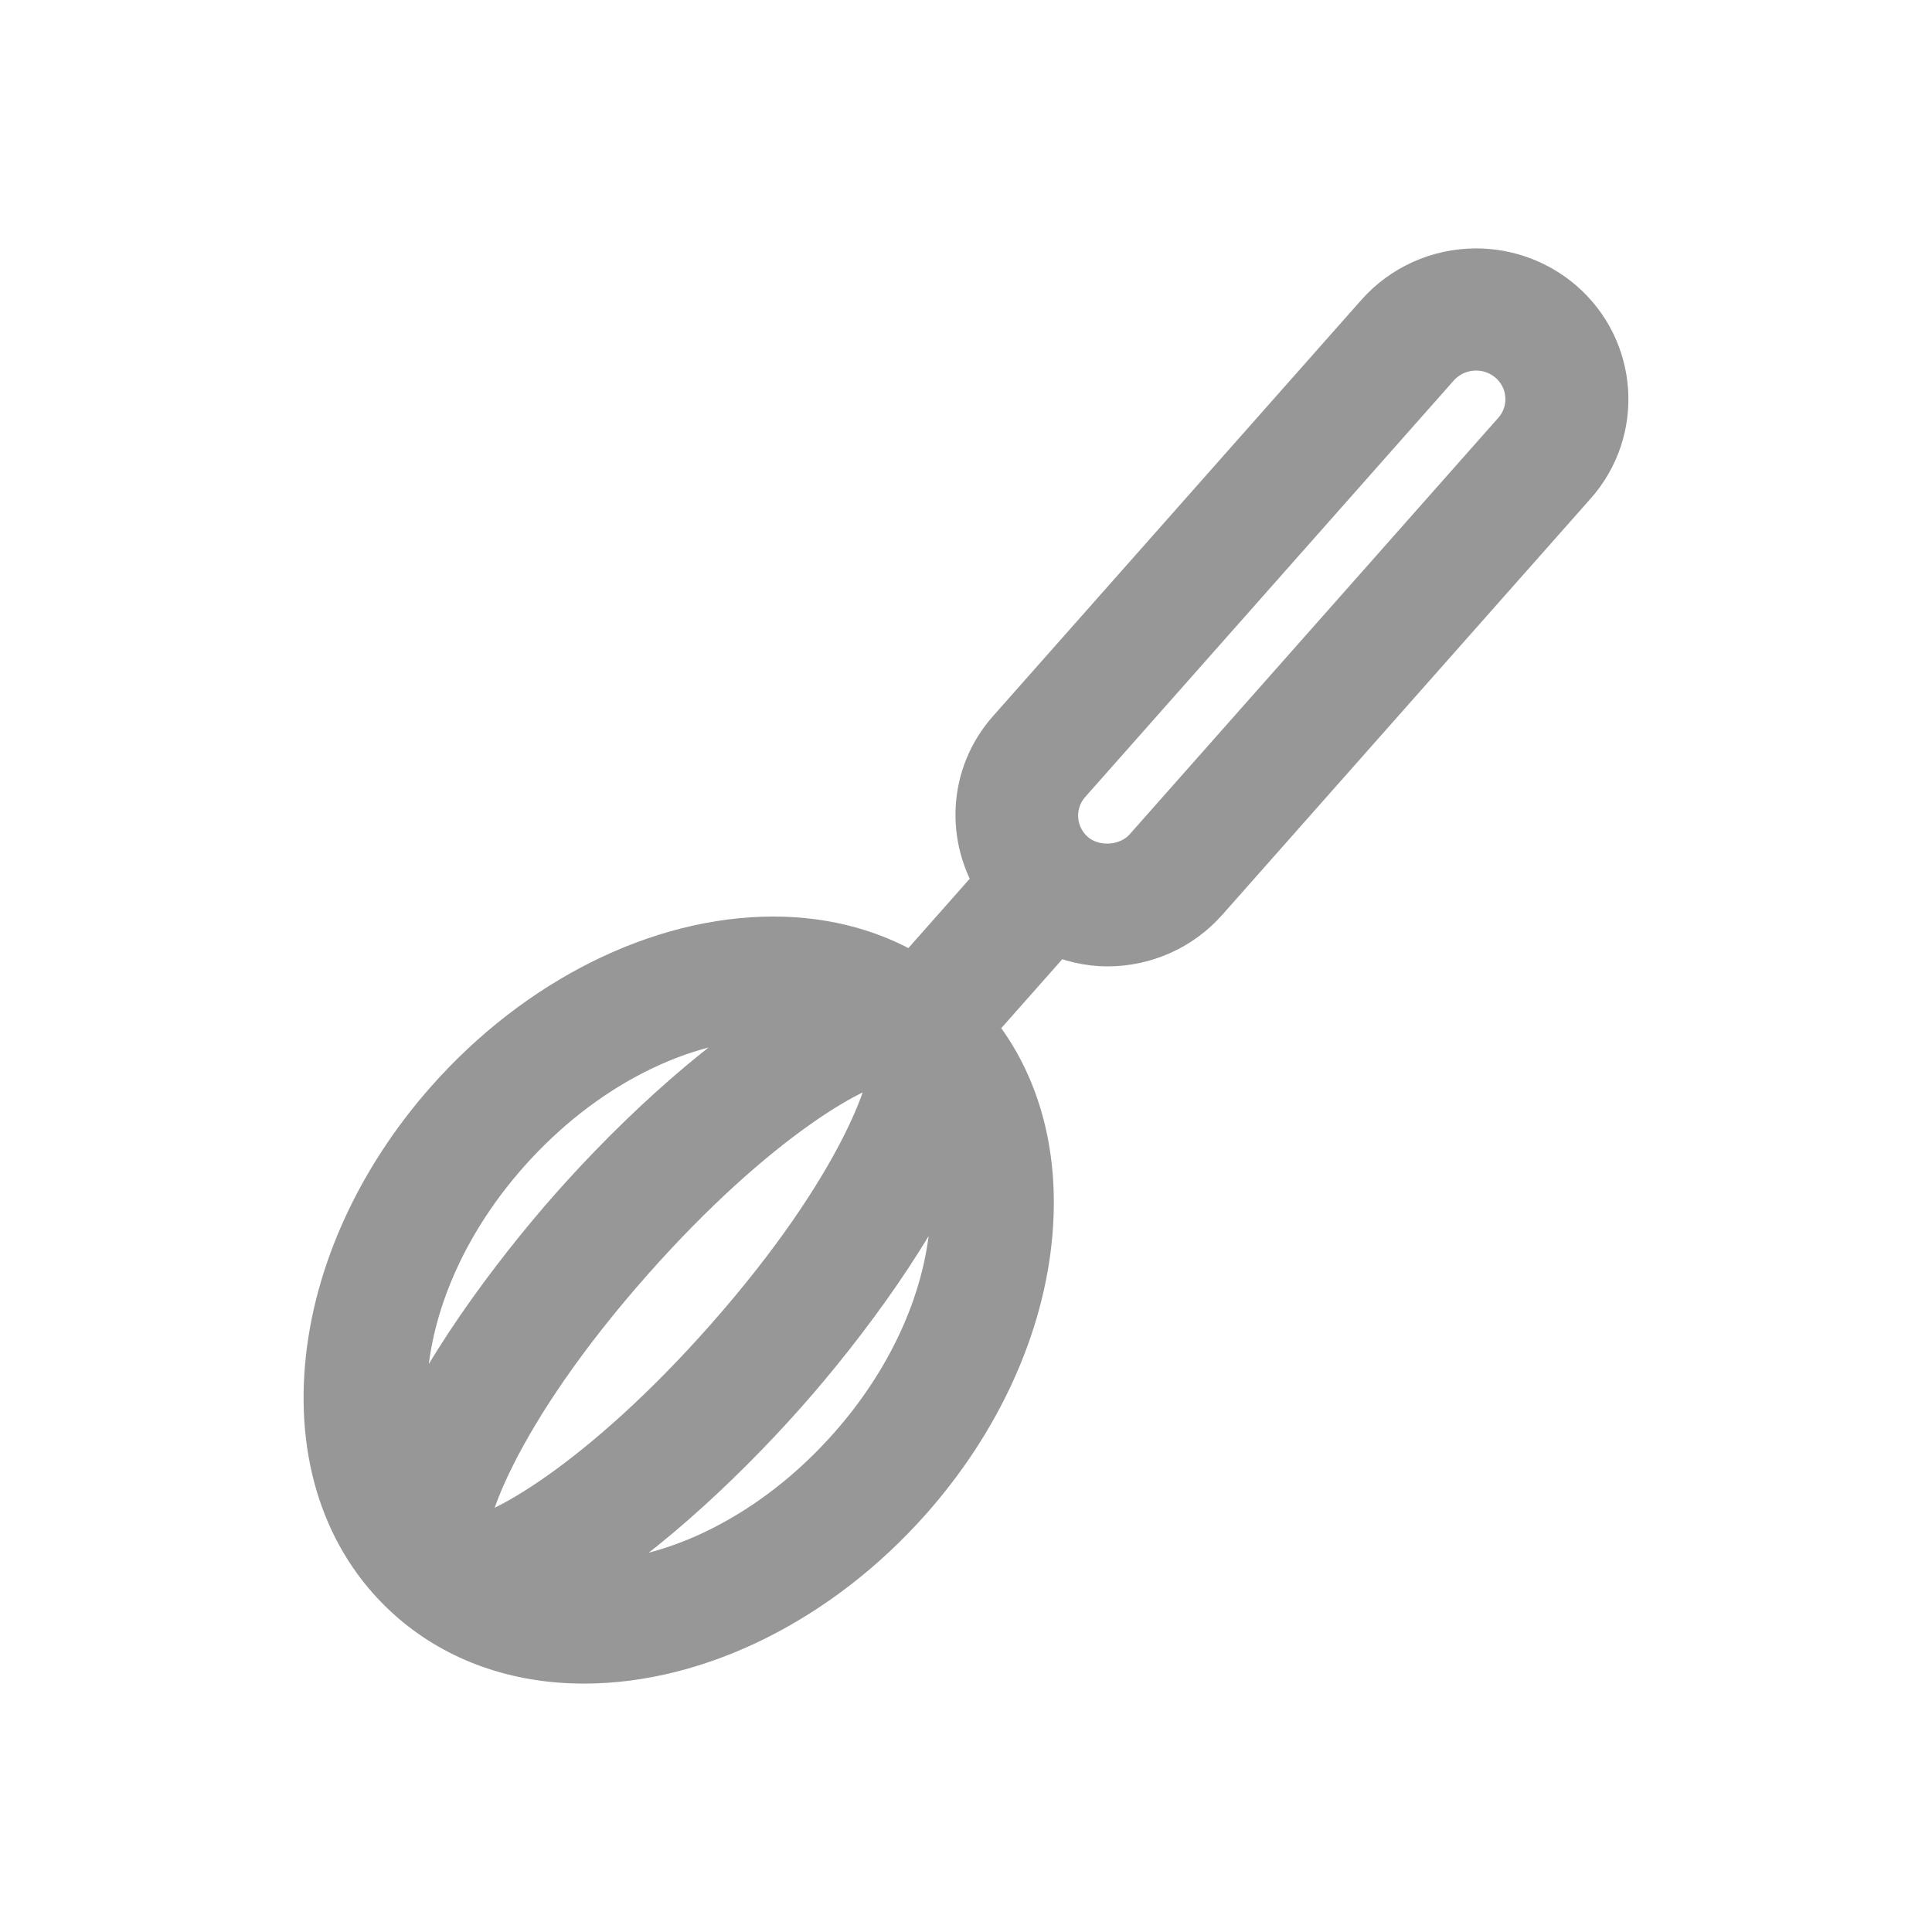 <?xml version="1.0" encoding="UTF-8"?>
<svg width="35px" height="35px" viewBox="0 0 35 35" version="1.1" xmlns="http://www.w3.org/2000/svg" xmlns:xlink="http://www.w3.org/1999/xlink">
    <!-- Generator: Sketch 47.1 (45422) - http://www.bohemiancoding.com/sketch -->
    <title>Kitchen staff Copy 4</title>
    <desc>Created with Sketch.</desc>
    <defs></defs>
    <g id="Page-1" stroke="none" stroke-width="1" fill="none" fill-rule="evenodd">
        <g id="-Contact-" transform="translate(-143, -536)" stroke="#979797" fill-rule="nonzero" fill="#979797">
            <g id="Group-36-Copy" transform="translate(132, 248)">
                <g id="Kitchen-staff-Copy-4" transform="translate(11, 288)">
                    <path d="M28.228,5.551 C29.166,6.36 29.263,7.772 28.444,8.698 L21.766,16.244 C21.336,16.729 20.716,17.007 20.063,17.007 C19.726,17.007 19.401,16.925 19.101,16.785 L17.488,18.607 C18.315,19.561 18.697,20.864 18.566,22.347 C18.421,23.997 17.653,25.684 16.404,27.095 C14.794,28.914 12.617,30 10.581,30 C9.398,30 8.345,29.63 7.535,28.931 C6.41,27.961 5.873,26.479 6.025,24.758 C6.171,23.107 6.939,21.421 8.188,20.01 C9.798,18.191 11.975,17.104 14.011,17.104 C14.966,17.104 15.835,17.349 16.561,17.811 L18.176,15.986 C17.641,15.171 17.682,14.075 18.361,13.308 L25.038,5.763 C25.468,5.278 26.088,5 26.741,5 C27.288,5 27.816,5.196 28.228,5.551 Z M27.517,7.901 C27.891,7.478 27.848,6.834 27.419,6.464 C27.231,6.302 26.99,6.213 26.741,6.213 C26.443,6.213 26.16,6.34 25.963,6.561 L19.286,14.106 C18.912,14.529 18.955,15.173 19.384,15.543 C19.797,15.898 20.48,15.852 20.839,15.446 L27.517,7.901 Z M8.346,28.011 C8.357,28.012 8.372,28.014 8.393,28.014 C9.054,28.014 10.99,26.878 13.224,24.354 C15.738,21.514 16.39,19.486 16.244,19.093 C16.234,19.091 16.218,19.09 16.198,19.09 C15.537,19.09 13.601,20.226 11.366,22.751 C8.852,25.591 8.2,27.619 8.346,28.011 Z M7.249,24.863 C7.196,25.471 7.253,26.033 7.405,26.535 C8.002,24.993 9.373,23.159 10.44,21.953 C11.626,20.613 13.239,19.117 14.643,18.366 C14.439,18.334 14.229,18.318 14.011,18.318 C12.324,18.318 10.493,19.249 9.113,20.808 C8.034,22.026 7.372,23.467 7.249,24.863 Z M17.342,22.241 C17.395,21.633 17.338,21.071 17.185,20.569 C16.589,22.111 15.218,23.945 14.15,25.152 C12.964,26.492 11.351,27.987 9.948,28.739 C10.151,28.77 10.362,28.787 10.579,28.787 C12.266,28.787 14.097,27.856 15.477,26.297 C16.556,25.079 17.218,23.638 17.342,22.241 Z" id="Shape"></path>
                </g>
            </g>
        </g>
    </g>
</svg>